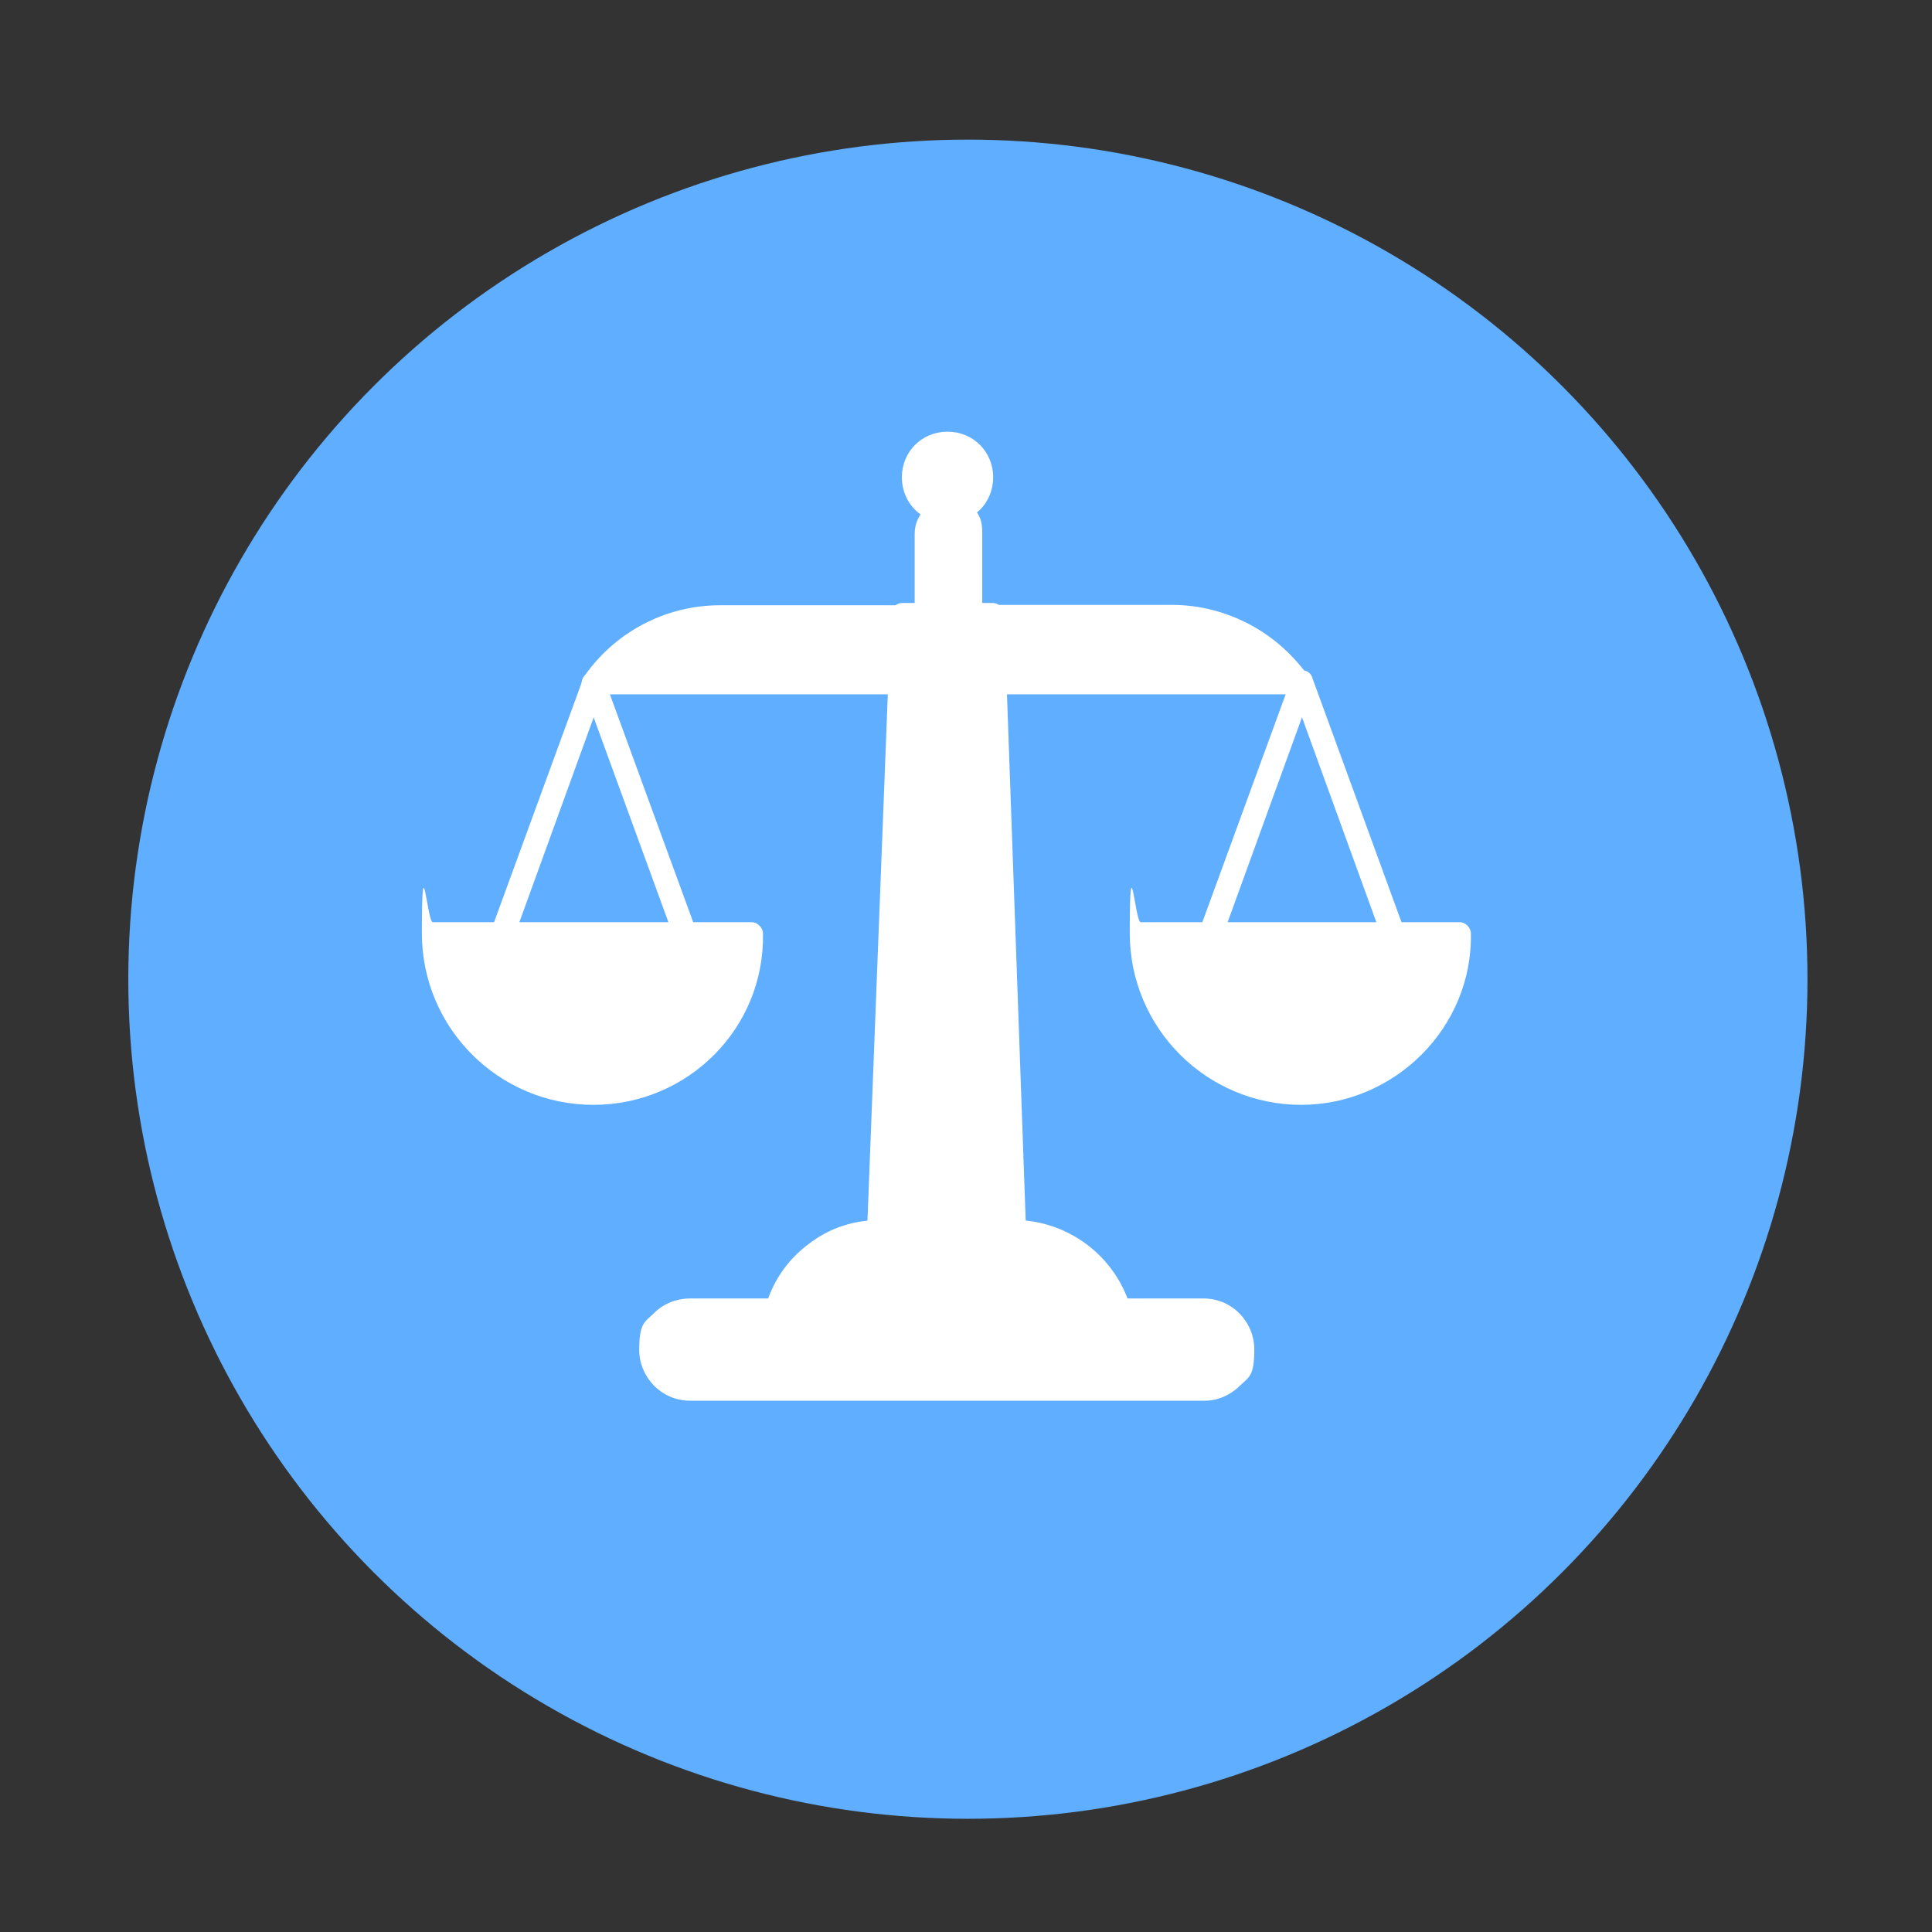 <svg xmlns="http://www.w3.org/2000/svg" id="katman_1" data-name="katman 1" viewBox="0 0 512 512"><rect x="0" y="0" width="512" height="512" fill="#333333" stroke="none"/><circle cx="256.5" cy="259.5" r="222.5" fill="#60aeff" stroke-width="0"></circle><g><path d="M329.9,167.6c5.8,2.9,11.1,7.7,14.5,13.5h-80.8l-.5-18.4h47.9c6.8,0,13.1,1.9,18.9,4.8Z" fill="#fff" stroke-width="0"></path><path d="M239,162.7l-.5,18.4h-81.2c7.7-11.1,20.3-18.4,33.9-18.4h47.9Z" fill="#fff" stroke-width="0"></path><path d="M319.3,347c5.8,0,10.6,4.8,10.6,10.6s-1,5.8-2.9,7.3c-1.9,1.9-4.4,2.9-7.3,2.9h-136.9c-5.8,0-10.6-4.8-10.6-10.6s1-5.8,2.9-7.3c1.9-1.9,4.4-2.9,7.3-2.9h136.9Z" fill="#fff" stroke-width="0"></path><path d="M251.1,117.3c4.8,0,9.2,3.9,9.2,9.2s-3.9,9.2-9.2,9.2-9.2-3.9-9.2-9.2,4.4-9.2,9.2-9.2Z" fill="#fff" stroke-width="0"></path><path d="M257.4,141.5v21.3h-12.1v-21.3c0-3.4,2.9-6.3,6.3-6.3s3.4.5,4.4,1.9c1,1.4,1.4,2.9,1.4,4.4Z" fill="#fff" stroke-width="0"></path><path d="M296.6,347h-90.9c1.9-6.3,5.3-11.6,10.6-15.5,4.8-3.9,11.1-5.8,17.4-5.8h34.8c13.1.5,24.2,8.7,28.1,21.3Z" fill="#fff" stroke-width="0"></path><polygon points="251.1 326.2 233.7 326.2 233.2 326.2 238.6 181.1 239 162.7 245.3 162.7 257.4 162.7 263.2 162.7 263.7 181.1 269.5 326.2 268.5 326.2 251.1 326.2" fill="#fff" stroke-width="0"></polygon><path d="M369.1,247.4h18.4c0,23.2-18.9,42.6-42.6,42.6s-42.6-18.9-42.6-42.6h66.7Z" fill="#fff" stroke-width="0"></path><path d="M181.5,247.4h18.4c0,23.2-18.9,42.6-42.6,42.6s-42.6-18.9-42.6-42.6h66.7Z" fill="#fff" stroke-width="0"></path><path d="M344.9,292.8c-25.1,0-45.5-20.3-45.5-45.5s1.4-2.9,2.9-2.9h84.6c1.5,0,2.9,1.5,2.9,2.9.5,25.1-20.3,45.5-45,45.5ZM305.8,250.3c1.4,20.3,18.4,36.3,39.2,36.3s37.7-16,39.2-36.3h-78.3Z" fill="#fff" stroke-width="0"></path><path d="M320.8,250.3h-1c-1.4-.5-2.4-2.4-1.9-3.9l24.2-66.2c.5-1.5,2.4-2.4,3.9-1.9,1.5.5,2.4,2.4,1.9,3.9l-24.2,66.7c-.5,1-1.9,1.5-2.9,1.5Z" fill="#fff" stroke-width="0"></path><path d="M369.1,250.3c-1.5,0-2.4-1-2.9-1.9l-24.2-66.7c-.5-1.4,0-3.4,1.9-3.9,1.4-.5,3.4,0,3.9,1.9l24.2,66.3c.5,1.4,0,3.4-1.9,3.9-.5.5-1,.5-1,.5Z" fill="#fff" stroke-width="0"></path><path d="M257.4,165.6c-1.4,0-2.9-1.5-2.9-2.9v-21.3c0-1-.5-1.5-1-1.9-1-.5-1.4-1-2.4-1-1.4,0-2.9,1.4-2.9,2.9v21.3c0,1.4-1.5,2.9-2.9,2.9s-2.9-1.5-2.9-2.9v-21.3c0-4.8,3.9-9.2,9.2-9.2s4.8,1,6.3,2.4c1.9,1.9,2.4,3.9,2.4,6.3v21.8c0,1.4-1.5,2.9-2.9,2.9Z" fill="#fff" stroke-width="0"></path><path d="M296.6,350.4c-1.5,0-2.4-1-2.9-2.4-3.4-11.1-13.5-18.9-25.1-18.9s-2.9-1.4-2.9-2.9,1.4-2.9,2.9-2.9c14.5,0,27.1,9.7,31,23.2.5,1.4-.5,3.4-1.9,3.9-.5-.5-1,0-1,0Z" fill="#fff" stroke-width="0"></path><path d="M205.7,350.4h-1c-1.5-.5-2.4-1.9-1.9-3.9,1.9-6.8,5.8-12.6,11.6-16.9,5.8-4.4,12.1-6.3,19.3-6.3s2.9,1.4,2.9,2.9-1.4,2.9-2.9,2.9c-5.8,0-11.1,1.9-16,5.3-4.3,3.4-7.7,8.2-9.2,13.5-.5,1.5-1.4,2.4-2.9,2.4Z" fill="#fff" stroke-width="0"></path><path d="M319.3,371.2h-136.4c-7.7,0-13.5-6.3-13.5-13.5s1.5-7.3,3.9-9.7c2.4-2.4,5.8-3.9,9.7-3.9h135.9c7.7,0,13.5,6.3,13.5,13.5s-1.4,7.3-3.9,9.7c-2.4,2.4-5.8,3.9-9.2,3.9ZM182.9,350.4c-1.9,0-3.9,1-5.3,2.4-1.4,1.5-2.4,3.4-2.4,5.3,0,4.4,3.4,7.7,7.7,7.7h135.9c1.9,0,3.9-1,5.3-2.4,1.5-1.4,2.4-3.4,2.4-5.3,0-4.4-3.4-7.7-7.7-7.7h-135.9Z" fill="#fff" stroke-width="0"></path><path d="M251.1,329.1c-1.4,0-2.9-1.4-2.9-2.9v-118c0-1.4,1.4-2.9,2.9-2.9s2.9,1.5,2.9,2.9v118c0,1.5-1.4,2.9-2.9,2.9Z" fill="#fff" stroke-width="0"></path><path d="M157.3,292.8c-25.1,0-45.5-20.3-45.5-45.5s1.4-2.9,2.9-2.9h84.6c1.4,0,2.9,1.5,2.9,2.9.5,25.1-19.8,45.5-45,45.5ZM118.1,250.3c1.4,20.3,18.4,36.3,39.2,36.3s37.7-16,39.2-36.3h-78.3Z" fill="#fff" stroke-width="0"></path><path d="M181.5,250.3c-1.4,0-2.4-1-2.9-1.9l-24.2-66.3c-.5-1.4,0-3.4,1.9-3.9,1.4-.5,3.4,0,3.9,1.9l24.2,66.2c.5,1.5,0,3.4-1.9,3.9h-1Z" fill="#fff" stroke-width="0"></path><path d="M133.1,250.3h-1c-1.5-.5-2.4-2.4-1.9-3.9l24.2-66.2c.5-1.5,2.4-2.4,3.9-1.9,1.4.5,2.4,2.4,1.9,3.9l-24.2,66.7c-.5,1-1.4,1.5-2.9,1.5Z" fill="#fff" stroke-width="0"></path><path d="M344.9,184h-81.2c-1.4,0-2.9-1.4-2.9-2.9s1.4-2.9,2.9-2.9h74.5c-2.9-2.9-6.3-5.8-9.7-7.7-5.3-2.9-11.6-4.4-17.9-4.4h-47.9c-1.5,0-2.9-1.5-2.9-2.9s1.4-2.9,2.9-2.9h47.9c7.3,0,14.5,1.9,20.8,5.3,6.3,3.4,11.6,8.2,16,14.5.5,1,.5,1.9,0,2.9-.5,0-1.5,1-2.4,1Z" fill="#fff" stroke-width="0"></path><path d="M238.6,184h-81.2c-1,0-1.9-.5-2.9-1.4-.5-1-.5-1.9,0-2.9,8.2-12.1,21.8-19.3,36.3-19.3h47.9c1.4,0,2.9,1.4,2.9,2.9s-1.4,2.9-2.9,2.9h-47.9c-10.6,0-20.8,4.4-27.6,12.1h75c1.4,0,2.9,1.4,2.9,2.9.5,1.5-1,2.9-2.4,2.9Z" fill="#fff" stroke-width="0"></path><path d="M269.5,329.1h-36.3c-1,0-1.4-.5-2.4-1-.5-.5-1-1.5-1-2.4l6.3-163c0-1.4,1.4-2.9,2.9-2.9h24.2c1.4,0,2.9,1.5,2.9,2.9l5.8,163v.5c.5,1.5-1,2.9-2.4,2.9ZM236.1,322.8h30l-5.8-157.2h-18.4l-5.8,157.2Z" fill="#fff" stroke-width="0"></path><path d="M251.1,138.6c-6.8,0-12.1-5.3-12.1-12.1s5.3-12.1,12.1-12.1,12.1,5.3,12.1,12.1-5.3,12.1-12.1,12.1ZM251.1,120.7c-3.4,0-6.3,2.9-6.3,6.3s2.9,6.3,6.3,6.3,6.3-2.9,6.3-6.3-2.9-6.3-6.3-6.3Z" fill="#fff" stroke-width="0"></path></g></svg>